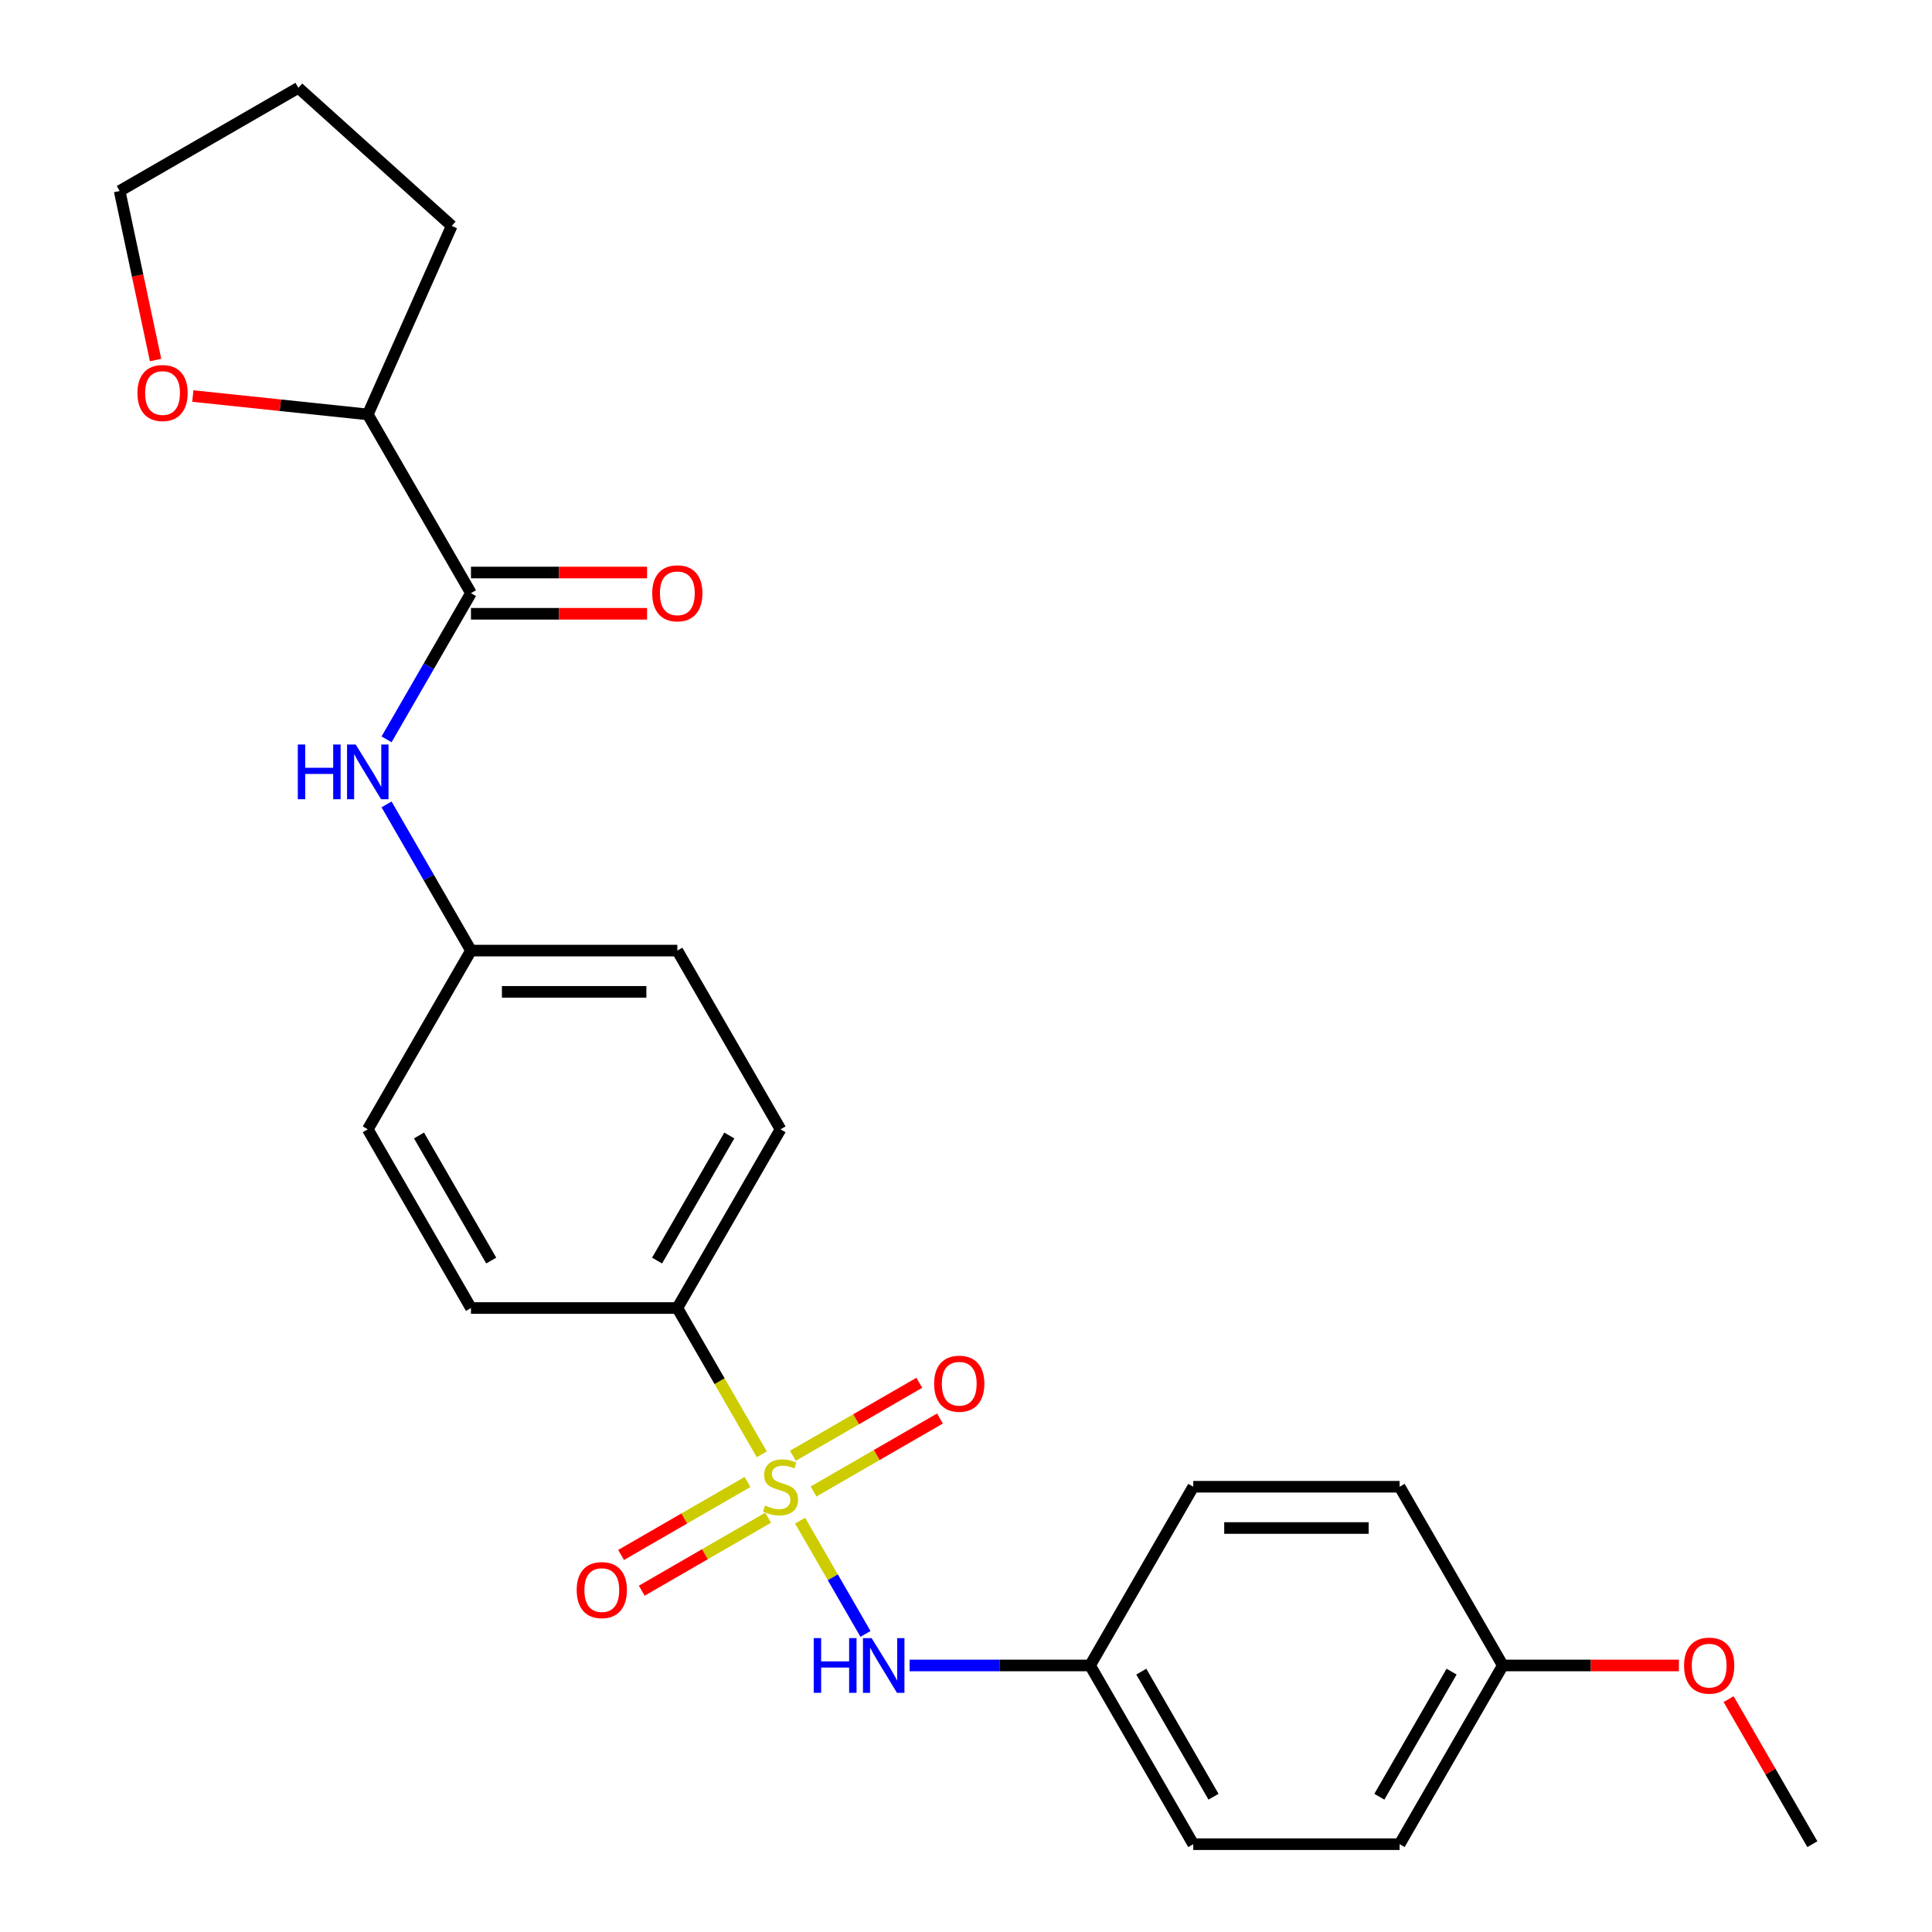 <?xml version='1.0' encoding='iso-8859-1'?>
<svg version='1.1' baseProfile='full'
              xmlns='http://www.w3.org/2000/svg'
                      xmlns:rdkit='http://www.rdkit.org/xml'
                      xmlns:xlink='http://www.w3.org/1999/xlink'
                  xml:space='preserve'
width='1000px' height='1000px' viewBox='0 0 1000 1000'>
<!-- END OF HEADER -->
<rect style='opacity:1.0;fill:#FFFFFF;stroke:none' width='1000' height='1000' x='0' y='0'> </rect>
<path class='bond-1' d='M 414.129,787.087 L 431.054,816.402' style='fill:none;fill-rule:evenodd;stroke:#CCCC00;stroke-width:6px;stroke-linecap:butt;stroke-linejoin:miter;stroke-opacity:1' />
<path class='bond-1' d='M 431.054,816.402 L 447.979,845.717' style='fill:none;fill-rule:evenodd;stroke:#0000FF;stroke-width:6px;stroke-linecap:butt;stroke-linejoin:miter;stroke-opacity:1' />
<path class='bond-2' d='M 394.302,752.746 L 372.446,714.889' style='fill:none;fill-rule:evenodd;stroke:#CCCC00;stroke-width:6px;stroke-linecap:butt;stroke-linejoin:miter;stroke-opacity:1' />
<path class='bond-2' d='M 372.446,714.889 L 350.589,677.032' style='fill:none;fill-rule:evenodd;stroke:#000000;stroke-width:6px;stroke-linecap:butt;stroke-linejoin:miter;stroke-opacity:1' />
<path class='bond-4' d='M 386.905,767.07 L 354.194,785.956' style='fill:none;fill-rule:evenodd;stroke:#CCCC00;stroke-width:6px;stroke-linecap:butt;stroke-linejoin:miter;stroke-opacity:1' />
<path class='bond-4' d='M 354.194,785.956 L 321.482,804.842' style='fill:none;fill-rule:evenodd;stroke:#FF0000;stroke-width:6px;stroke-linecap:butt;stroke-linejoin:miter;stroke-opacity:1' />
<path class='bond-4' d='M 397.587,785.571 L 364.875,804.457' style='fill:none;fill-rule:evenodd;stroke:#CCCC00;stroke-width:6px;stroke-linecap:butt;stroke-linejoin:miter;stroke-opacity:1' />
<path class='bond-4' d='M 364.875,804.457 L 332.164,823.343' style='fill:none;fill-rule:evenodd;stroke:#FF0000;stroke-width:6px;stroke-linecap:butt;stroke-linejoin:miter;stroke-opacity:1' />
<path class='bond-5' d='M 421.087,772.003 L 453.799,753.117' style='fill:none;fill-rule:evenodd;stroke:#CCCC00;stroke-width:6px;stroke-linecap:butt;stroke-linejoin:miter;stroke-opacity:1' />
<path class='bond-5' d='M 453.799,753.117 L 486.511,734.231' style='fill:none;fill-rule:evenodd;stroke:#FF0000;stroke-width:6px;stroke-linecap:butt;stroke-linejoin:miter;stroke-opacity:1' />
<path class='bond-5' d='M 410.406,753.502 L 443.117,734.616' style='fill:none;fill-rule:evenodd;stroke:#CCCC00;stroke-width:6px;stroke-linecap:butt;stroke-linejoin:miter;stroke-opacity:1' />
<path class='bond-5' d='M 443.117,734.616 L 475.829,715.73' style='fill:none;fill-rule:evenodd;stroke:#FF0000;stroke-width:6px;stroke-linecap:butt;stroke-linejoin:miter;stroke-opacity:1' />
<path class='bond-0' d='M 243.774,307.013 L 221.928,344.85' style='fill:none;fill-rule:evenodd;stroke:#000000;stroke-width:6px;stroke-linecap:butt;stroke-linejoin:miter;stroke-opacity:1' />
<path class='bond-0' d='M 221.928,344.85 L 200.083,382.687' style='fill:none;fill-rule:evenodd;stroke:#0000FF;stroke-width:6px;stroke-linecap:butt;stroke-linejoin:miter;stroke-opacity:1' />
<path class='bond-6' d='M 243.774,307.013 L 190.366,214.508' style='fill:none;fill-rule:evenodd;stroke:#000000;stroke-width:6px;stroke-linecap:butt;stroke-linejoin:miter;stroke-opacity:1' />
<path class='bond-7' d='M 243.774,317.694 L 289.346,317.694' style='fill:none;fill-rule:evenodd;stroke:#000000;stroke-width:6px;stroke-linecap:butt;stroke-linejoin:miter;stroke-opacity:1' />
<path class='bond-7' d='M 289.346,317.694 L 334.918,317.694' style='fill:none;fill-rule:evenodd;stroke:#FF0000;stroke-width:6px;stroke-linecap:butt;stroke-linejoin:miter;stroke-opacity:1' />
<path class='bond-7' d='M 243.774,296.331 L 289.346,296.331' style='fill:none;fill-rule:evenodd;stroke:#000000;stroke-width:6px;stroke-linecap:butt;stroke-linejoin:miter;stroke-opacity:1' />
<path class='bond-7' d='M 289.346,296.331 L 334.918,296.331' style='fill:none;fill-rule:evenodd;stroke:#FF0000;stroke-width:6px;stroke-linecap:butt;stroke-linejoin:miter;stroke-opacity:1' />
<path class='bond-11' d='M 470.814,862.041 L 517.517,862.041' style='fill:none;fill-rule:evenodd;stroke:#0000FF;stroke-width:6px;stroke-linecap:butt;stroke-linejoin:miter;stroke-opacity:1' />
<path class='bond-11' d='M 517.517,862.041 L 564.219,862.041' style='fill:none;fill-rule:evenodd;stroke:#000000;stroke-width:6px;stroke-linecap:butt;stroke-linejoin:miter;stroke-opacity:1' />
<path class='bond-9' d='M 350.589,677.032 L 403.996,584.527' style='fill:none;fill-rule:evenodd;stroke:#000000;stroke-width:6px;stroke-linecap:butt;stroke-linejoin:miter;stroke-opacity:1' />
<path class='bond-9' d='M 340.099,652.474 L 377.484,587.721' style='fill:none;fill-rule:evenodd;stroke:#000000;stroke-width:6px;stroke-linecap:butt;stroke-linejoin:miter;stroke-opacity:1' />
<path class='bond-10' d='M 350.589,677.032 L 243.774,677.032' style='fill:none;fill-rule:evenodd;stroke:#000000;stroke-width:6px;stroke-linecap:butt;stroke-linejoin:miter;stroke-opacity:1' />
<path class='bond-3' d='M 200.083,416.348 L 221.928,454.185' style='fill:none;fill-rule:evenodd;stroke:#0000FF;stroke-width:6px;stroke-linecap:butt;stroke-linejoin:miter;stroke-opacity:1' />
<path class='bond-3' d='M 221.928,454.185 L 243.774,492.022' style='fill:none;fill-rule:evenodd;stroke:#000000;stroke-width:6px;stroke-linecap:butt;stroke-linejoin:miter;stroke-opacity:1' />
<path class='bond-8' d='M 190.366,214.508 L 145.086,209.749' style='fill:none;fill-rule:evenodd;stroke:#000000;stroke-width:6px;stroke-linecap:butt;stroke-linejoin:miter;stroke-opacity:1' />
<path class='bond-8' d='M 145.086,209.749 L 99.806,204.99' style='fill:none;fill-rule:evenodd;stroke:#FF0000;stroke-width:6px;stroke-linecap:butt;stroke-linejoin:miter;stroke-opacity:1' />
<path class='bond-22' d='M 190.366,214.508 L 233.812,116.928' style='fill:none;fill-rule:evenodd;stroke:#000000;stroke-width:6px;stroke-linecap:butt;stroke-linejoin:miter;stroke-opacity:1' />
<path class='bond-21' d='M 80.525,186.353 L 71.226,142.607' style='fill:none;fill-rule:evenodd;stroke:#FF0000;stroke-width:6px;stroke-linecap:butt;stroke-linejoin:miter;stroke-opacity:1' />
<path class='bond-21' d='M 71.226,142.607 L 61.928,98.862' style='fill:none;fill-rule:evenodd;stroke:#000000;stroke-width:6px;stroke-linecap:butt;stroke-linejoin:miter;stroke-opacity:1' />
<path class='bond-14' d='M 403.996,584.527 L 350.589,492.022' style='fill:none;fill-rule:evenodd;stroke:#000000;stroke-width:6px;stroke-linecap:butt;stroke-linejoin:miter;stroke-opacity:1' />
<path class='bond-15' d='M 243.774,677.032 L 190.366,584.527' style='fill:none;fill-rule:evenodd;stroke:#000000;stroke-width:6px;stroke-linecap:butt;stroke-linejoin:miter;stroke-opacity:1' />
<path class='bond-15' d='M 254.263,652.474 L 216.878,587.721' style='fill:none;fill-rule:evenodd;stroke:#000000;stroke-width:6px;stroke-linecap:butt;stroke-linejoin:miter;stroke-opacity:1' />
<path class='bond-16' d='M 564.219,862.041 L 617.627,769.536' style='fill:none;fill-rule:evenodd;stroke:#000000;stroke-width:6px;stroke-linecap:butt;stroke-linejoin:miter;stroke-opacity:1' />
<path class='bond-17' d='M 564.219,862.041 L 617.627,954.545' style='fill:none;fill-rule:evenodd;stroke:#000000;stroke-width:6px;stroke-linecap:butt;stroke-linejoin:miter;stroke-opacity:1' />
<path class='bond-17' d='M 590.731,865.235 L 628.116,929.988' style='fill:none;fill-rule:evenodd;stroke:#000000;stroke-width:6px;stroke-linecap:butt;stroke-linejoin:miter;stroke-opacity:1' />
<path class='bond-12' d='M 243.774,492.022 L 190.366,584.527' style='fill:none;fill-rule:evenodd;stroke:#000000;stroke-width:6px;stroke-linecap:butt;stroke-linejoin:miter;stroke-opacity:1' />
<path class='bond-25' d='M 243.774,492.022 L 350.589,492.022' style='fill:none;fill-rule:evenodd;stroke:#000000;stroke-width:6px;stroke-linecap:butt;stroke-linejoin:miter;stroke-opacity:1' />
<path class='bond-25' d='M 259.796,513.385 L 334.566,513.385' style='fill:none;fill-rule:evenodd;stroke:#000000;stroke-width:6px;stroke-linecap:butt;stroke-linejoin:miter;stroke-opacity:1' />
<path class='bond-13' d='M 777.849,862.041 L 724.442,954.545' style='fill:none;fill-rule:evenodd;stroke:#000000;stroke-width:6px;stroke-linecap:butt;stroke-linejoin:miter;stroke-opacity:1' />
<path class='bond-13' d='M 751.337,865.235 L 713.952,929.988' style='fill:none;fill-rule:evenodd;stroke:#000000;stroke-width:6px;stroke-linecap:butt;stroke-linejoin:miter;stroke-opacity:1' />
<path class='bond-20' d='M 777.849,862.041 L 823.422,862.041' style='fill:none;fill-rule:evenodd;stroke:#000000;stroke-width:6px;stroke-linecap:butt;stroke-linejoin:miter;stroke-opacity:1' />
<path class='bond-20' d='M 823.422,862.041 L 868.994,862.041' style='fill:none;fill-rule:evenodd;stroke:#FF0000;stroke-width:6px;stroke-linecap:butt;stroke-linejoin:miter;stroke-opacity:1' />
<path class='bond-26' d='M 777.849,862.041 L 724.442,769.536' style='fill:none;fill-rule:evenodd;stroke:#000000;stroke-width:6px;stroke-linecap:butt;stroke-linejoin:miter;stroke-opacity:1' />
<path class='bond-19' d='M 617.627,769.536 L 724.442,769.536' style='fill:none;fill-rule:evenodd;stroke:#000000;stroke-width:6px;stroke-linecap:butt;stroke-linejoin:miter;stroke-opacity:1' />
<path class='bond-19' d='M 633.649,790.899 L 708.42,790.899' style='fill:none;fill-rule:evenodd;stroke:#000000;stroke-width:6px;stroke-linecap:butt;stroke-linejoin:miter;stroke-opacity:1' />
<path class='bond-18' d='M 617.627,954.545 L 724.442,954.545' style='fill:none;fill-rule:evenodd;stroke:#000000;stroke-width:6px;stroke-linecap:butt;stroke-linejoin:miter;stroke-opacity:1' />
<path class='bond-23' d='M 894.728,879.471 L 916.4,917.008' style='fill:none;fill-rule:evenodd;stroke:#FF0000;stroke-width:6px;stroke-linecap:butt;stroke-linejoin:miter;stroke-opacity:1' />
<path class='bond-23' d='M 916.4,917.008 L 938.072,954.545' style='fill:none;fill-rule:evenodd;stroke:#000000;stroke-width:6px;stroke-linecap:butt;stroke-linejoin:miter;stroke-opacity:1' />
<path class='bond-27' d='M 61.928,98.862 L 154.433,45.455' style='fill:none;fill-rule:evenodd;stroke:#000000;stroke-width:6px;stroke-linecap:butt;stroke-linejoin:miter;stroke-opacity:1' />
<path class='bond-24' d='M 233.812,116.928 L 154.433,45.455' style='fill:none;fill-rule:evenodd;stroke:#000000;stroke-width:6px;stroke-linecap:butt;stroke-linejoin:miter;stroke-opacity:1' />
<path  class='atom-0' d='M 395.996 779.256
Q 396.316 779.376, 397.636 779.936
Q 398.956 780.496, 400.396 780.856
Q 401.876 781.176, 403.316 781.176
Q 405.996 781.176, 407.556 779.896
Q 409.116 778.576, 409.116 776.296
Q 409.116 774.736, 408.316 773.776
Q 407.556 772.816, 406.356 772.296
Q 405.156 771.776, 403.156 771.176
Q 400.636 770.416, 399.116 769.696
Q 397.636 768.976, 396.556 767.456
Q 395.516 765.936, 395.516 763.376
Q 395.516 759.816, 397.916 757.616
Q 400.356 755.416, 405.156 755.416
Q 408.436 755.416, 412.156 756.976
L 411.236 760.056
Q 407.836 758.656, 405.276 758.656
Q 402.516 758.656, 400.996 759.816
Q 399.476 760.936, 399.516 762.896
Q 399.516 764.416, 400.276 765.336
Q 401.076 766.256, 402.196 766.776
Q 403.356 767.296, 405.276 767.896
Q 407.836 768.696, 409.356 769.496
Q 410.876 770.296, 411.956 771.936
Q 413.076 773.536, 413.076 776.296
Q 413.076 780.216, 410.436 782.336
Q 407.836 784.416, 403.476 784.416
Q 400.956 784.416, 399.036 783.856
Q 397.156 783.336, 394.916 782.416
L 395.996 779.256
' fill='#CCCC00'/>
<path  class='atom-2' d='M 421.184 847.881
L 425.024 847.881
L 425.024 859.921
L 439.504 859.921
L 439.504 847.881
L 443.344 847.881
L 443.344 876.201
L 439.504 876.201
L 439.504 863.121
L 425.024 863.121
L 425.024 876.201
L 421.184 876.201
L 421.184 847.881
' fill='#0000FF'/>
<path  class='atom-2' d='M 451.144 847.881
L 460.424 862.881
Q 461.344 864.361, 462.824 867.041
Q 464.304 869.721, 464.384 869.881
L 464.384 847.881
L 468.144 847.881
L 468.144 876.201
L 464.264 876.201
L 454.304 859.801
Q 453.144 857.881, 451.904 855.681
Q 450.704 853.481, 450.344 852.801
L 450.344 876.201
L 446.664 876.201
L 446.664 847.881
L 451.144 847.881
' fill='#0000FF'/>
<path  class='atom-4' d='M 154.146 385.358
L 157.986 385.358
L 157.986 397.398
L 172.466 397.398
L 172.466 385.358
L 176.306 385.358
L 176.306 413.678
L 172.466 413.678
L 172.466 400.598
L 157.986 400.598
L 157.986 413.678
L 154.146 413.678
L 154.146 385.358
' fill='#0000FF'/>
<path  class='atom-4' d='M 184.106 385.358
L 193.386 400.358
Q 194.306 401.838, 195.786 404.518
Q 197.266 407.198, 197.346 407.358
L 197.346 385.358
L 201.106 385.358
L 201.106 413.678
L 197.226 413.678
L 187.266 397.278
Q 186.106 395.358, 184.866 393.158
Q 183.666 390.958, 183.306 390.278
L 183.306 413.678
L 179.626 413.678
L 179.626 385.358
L 184.106 385.358
' fill='#0000FF'/>
<path  class='atom-5' d='M 298.492 823.024
Q 298.492 816.224, 301.852 812.424
Q 305.212 808.624, 311.492 808.624
Q 317.772 808.624, 321.132 812.424
Q 324.492 816.224, 324.492 823.024
Q 324.492 829.904, 321.092 833.824
Q 317.692 837.704, 311.492 837.704
Q 305.252 837.704, 301.852 833.824
Q 298.492 829.944, 298.492 823.024
M 311.492 834.504
Q 315.812 834.504, 318.132 831.624
Q 320.492 828.704, 320.492 823.024
Q 320.492 817.464, 318.132 814.664
Q 315.812 811.824, 311.492 811.824
Q 307.172 811.824, 304.812 814.624
Q 302.492 817.424, 302.492 823.024
Q 302.492 828.744, 304.812 831.624
Q 307.172 834.504, 311.492 834.504
' fill='#FF0000'/>
<path  class='atom-6' d='M 483.501 716.209
Q 483.501 709.409, 486.861 705.609
Q 490.221 701.809, 496.501 701.809
Q 502.781 701.809, 506.141 705.609
Q 509.501 709.409, 509.501 716.209
Q 509.501 723.089, 506.101 727.009
Q 502.701 730.889, 496.501 730.889
Q 490.261 730.889, 486.861 727.009
Q 483.501 723.129, 483.501 716.209
M 496.501 727.689
Q 500.821 727.689, 503.141 724.809
Q 505.501 721.889, 505.501 716.209
Q 505.501 710.649, 503.141 707.849
Q 500.821 705.009, 496.501 705.009
Q 492.181 705.009, 489.821 707.809
Q 487.501 710.609, 487.501 716.209
Q 487.501 721.929, 489.821 724.809
Q 492.181 727.689, 496.501 727.689
' fill='#FF0000'/>
<path  class='atom-8' d='M 337.589 307.093
Q 337.589 300.293, 340.949 296.493
Q 344.309 292.693, 350.589 292.693
Q 356.869 292.693, 360.229 296.493
Q 363.589 300.293, 363.589 307.093
Q 363.589 313.973, 360.189 317.893
Q 356.789 321.773, 350.589 321.773
Q 344.349 321.773, 340.949 317.893
Q 337.589 314.013, 337.589 307.093
M 350.589 318.573
Q 354.909 318.573, 357.229 315.693
Q 359.589 312.773, 359.589 307.093
Q 359.589 301.533, 357.229 298.733
Q 354.909 295.893, 350.589 295.893
Q 346.269 295.893, 343.909 298.693
Q 341.589 301.493, 341.589 307.093
Q 341.589 312.813, 343.909 315.693
Q 346.269 318.573, 350.589 318.573
' fill='#FF0000'/>
<path  class='atom-9' d='M 71.136 203.423
Q 71.136 196.623, 74.496 192.823
Q 77.856 189.023, 84.136 189.023
Q 90.416 189.023, 93.776 192.823
Q 97.136 196.623, 97.136 203.423
Q 97.136 210.303, 93.736 214.223
Q 90.336 218.103, 84.136 218.103
Q 77.896 218.103, 74.496 214.223
Q 71.136 210.343, 71.136 203.423
M 84.136 214.903
Q 88.456 214.903, 90.776 212.023
Q 93.136 209.103, 93.136 203.423
Q 93.136 197.863, 90.776 195.063
Q 88.456 192.223, 84.136 192.223
Q 79.816 192.223, 77.456 195.023
Q 75.136 197.823, 75.136 203.423
Q 75.136 209.143, 77.456 212.023
Q 79.816 214.903, 84.136 214.903
' fill='#FF0000'/>
<path  class='atom-21' d='M 871.665 862.121
Q 871.665 855.321, 875.025 851.521
Q 878.385 847.721, 884.665 847.721
Q 890.945 847.721, 894.305 851.521
Q 897.665 855.321, 897.665 862.121
Q 897.665 869.001, 894.265 872.921
Q 890.865 876.801, 884.665 876.801
Q 878.425 876.801, 875.025 872.921
Q 871.665 869.041, 871.665 862.121
M 884.665 873.601
Q 888.985 873.601, 891.305 870.721
Q 893.665 867.801, 893.665 862.121
Q 893.665 856.561, 891.305 853.761
Q 888.985 850.921, 884.665 850.921
Q 880.345 850.921, 877.985 853.721
Q 875.665 856.521, 875.665 862.121
Q 875.665 867.841, 877.985 870.721
Q 880.345 873.601, 884.665 873.601
' fill='#FF0000'/>
</svg>
